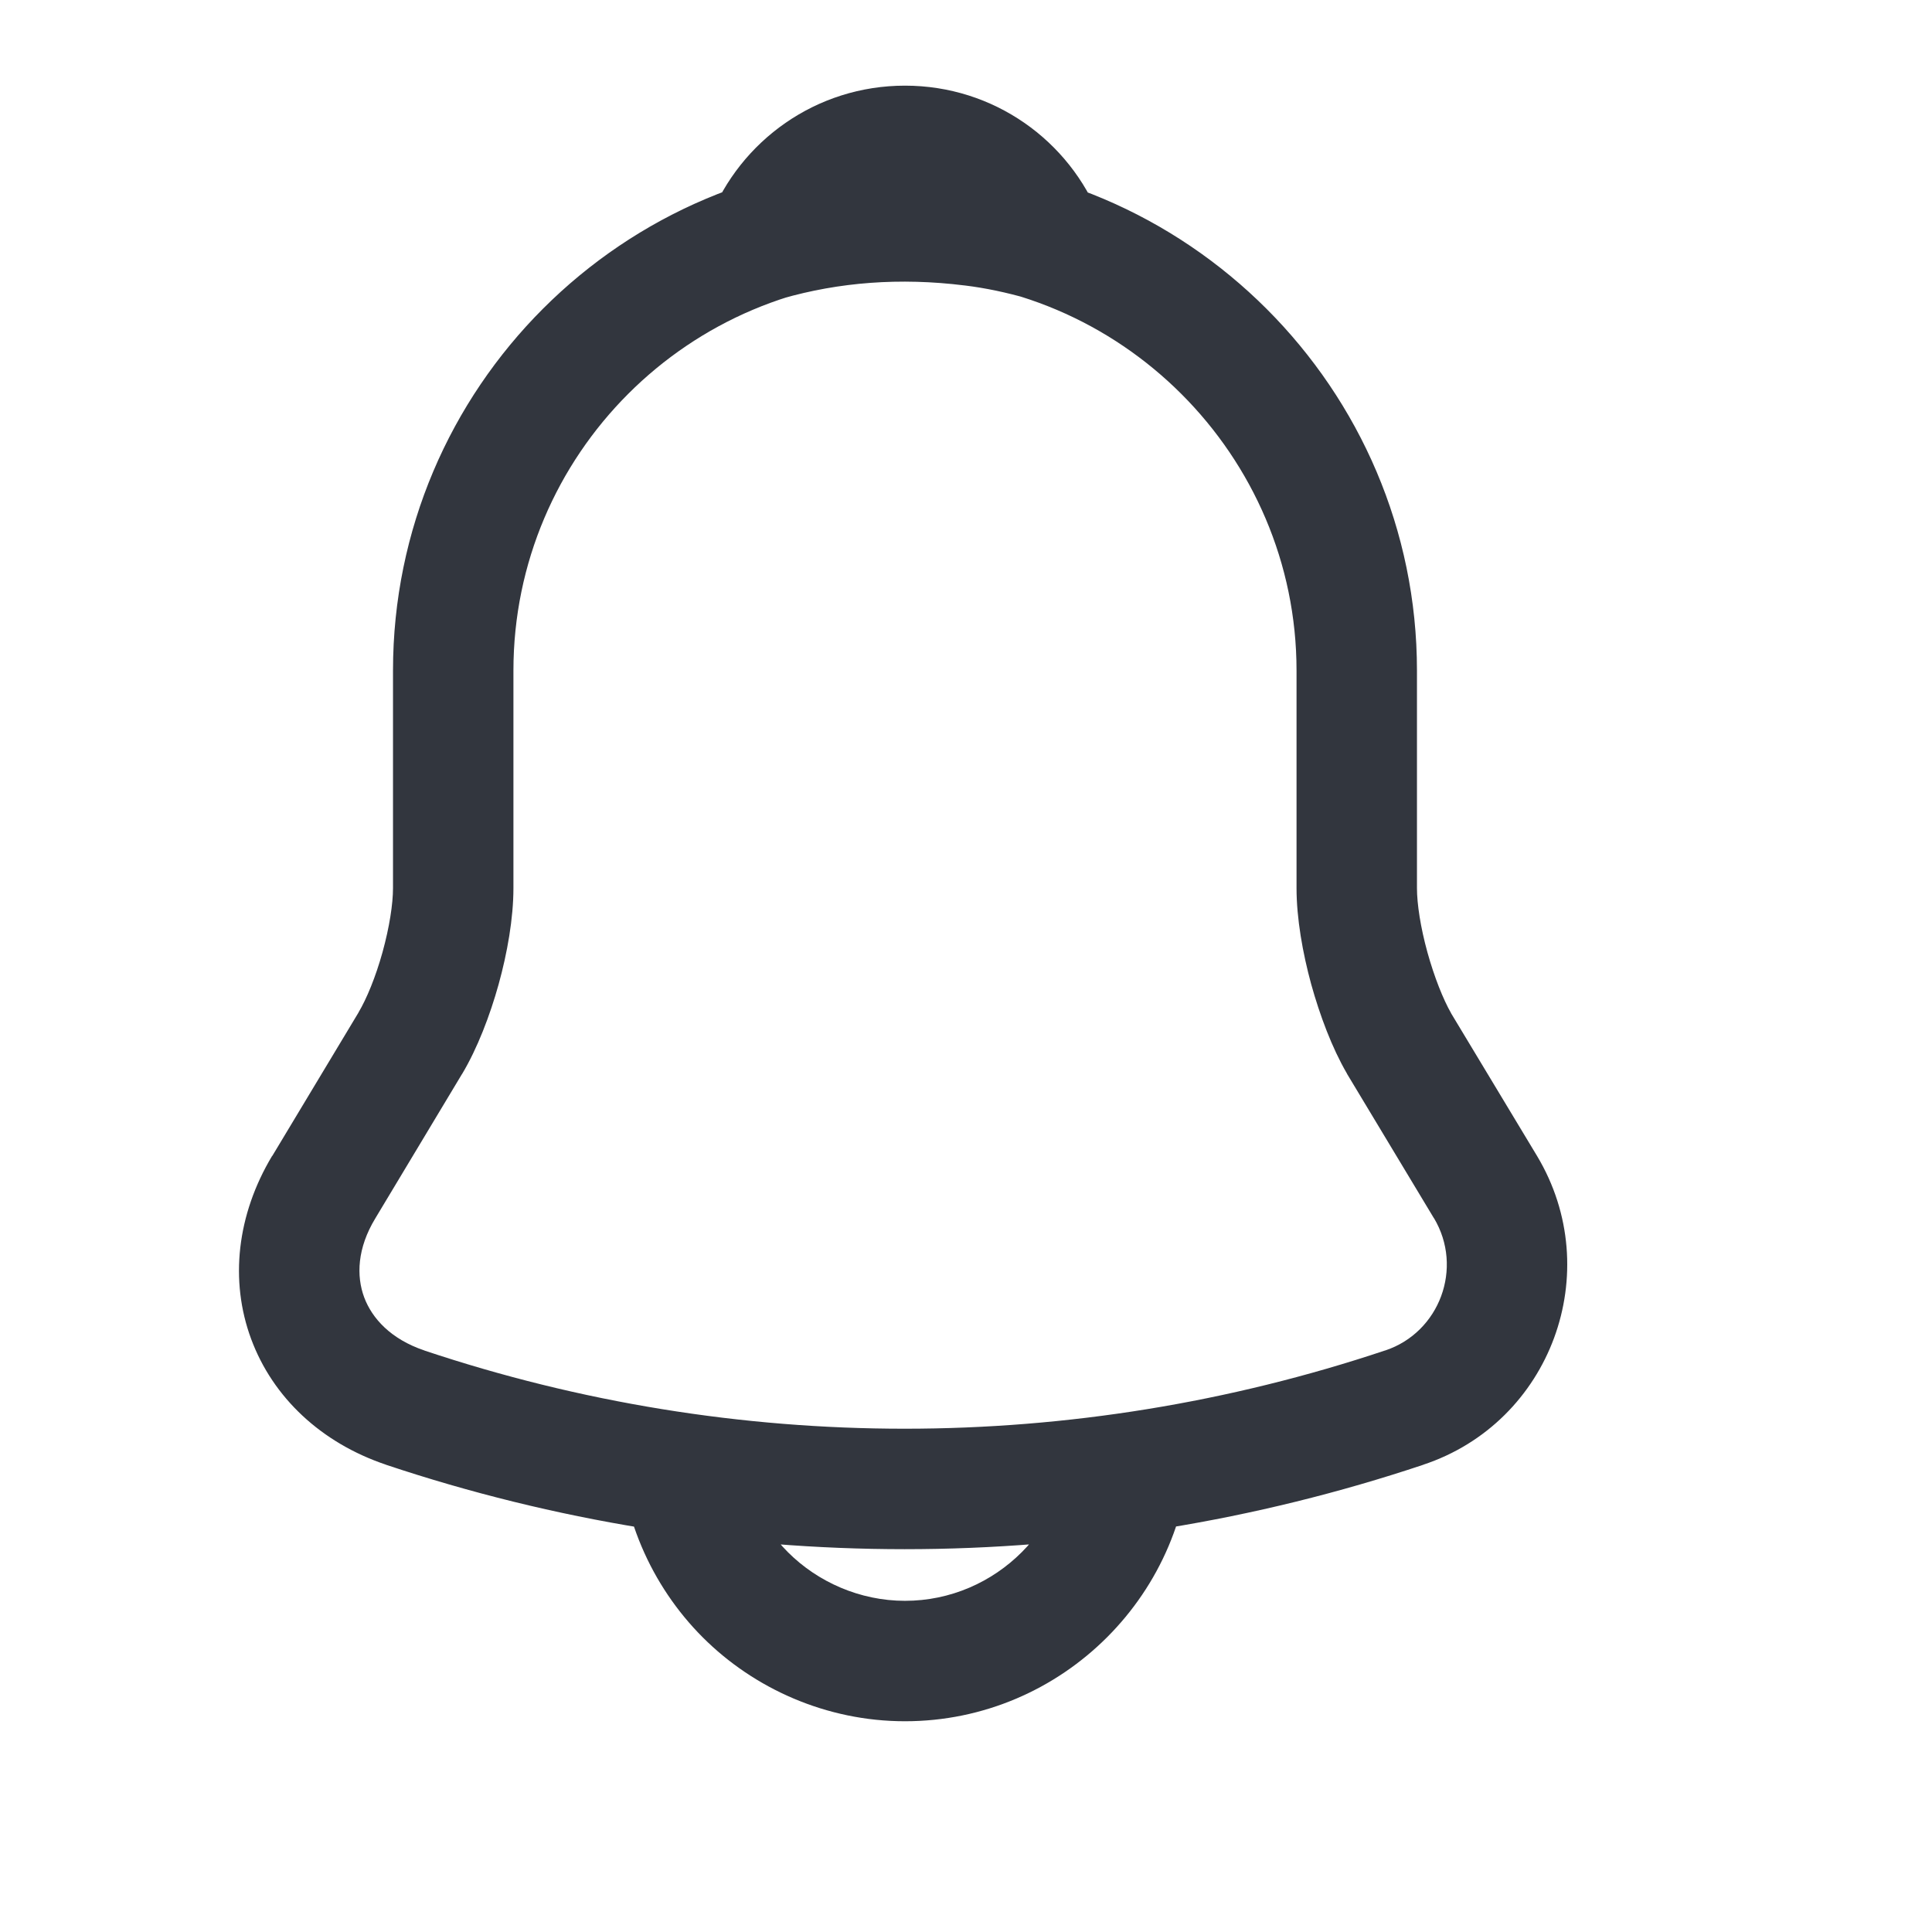 <?xml version="1.0" encoding="utf-8"?>
<svg xmlns="http://www.w3.org/2000/svg" fill="none" height="100%" overflow="visible" preserveAspectRatio="none" style="display: block;" viewBox="0 0 12 12" width="100%">
<g id="vuesax/linear/notification">
<g id="notification">
<path d="M2.549 6.479L2.869 6.672L2.87 6.671L2.549 6.479ZM2.011 7.373L1.691 7.18L1.69 7.18L2.011 7.373ZM2.516 8.743L2.396 9.097L2.398 9.098L2.516 8.743ZM8.721 8.743L8.604 8.388L8.603 8.388L8.721 8.743ZM9.226 7.373L9.547 7.18L9.547 7.18L9.226 7.373ZM8.689 6.479L8.365 6.666L8.368 6.672L8.689 6.479ZM6.486 1.495L6.382 1.854C6.518 1.894 6.666 1.853 6.762 1.747C6.858 1.642 6.886 1.491 6.834 1.359L6.486 1.495ZM6.037 1.402L5.991 1.773L5.992 1.773L6.037 1.402ZM4.756 1.495L4.407 1.359C4.355 1.491 4.383 1.642 4.479 1.747C4.576 1.853 4.723 1.894 4.86 1.854L4.756 1.495ZM5.621 1.359V0.985C3.867 0.985 2.441 2.41 2.441 4.165H2.815H3.189C3.189 2.824 4.28 1.733 5.621 1.733V1.359ZM2.815 4.165H2.441V5.516H2.815H3.189V4.165H2.815ZM2.815 5.516H2.441C2.441 5.614 2.419 5.758 2.376 5.914C2.333 6.069 2.277 6.204 2.227 6.288L2.549 6.479L2.87 6.671C2.965 6.512 3.043 6.308 3.097 6.114C3.151 5.919 3.189 5.704 3.189 5.516H2.815ZM2.549 6.479L2.228 6.287L1.691 7.18L2.011 7.373L2.332 7.566L2.869 6.672L2.549 6.479ZM2.011 7.373L1.69 7.18C1.472 7.544 1.425 7.953 1.56 8.317C1.695 8.681 1.996 8.962 2.396 9.097L2.516 8.743L2.636 8.388C2.428 8.318 2.311 8.189 2.262 8.058C2.213 7.926 2.218 7.753 2.332 7.566L2.011 7.373ZM2.516 8.743L2.398 9.098C4.49 9.797 6.748 9.797 8.84 9.098L8.721 8.743L8.603 8.388C6.664 9.036 4.573 9.036 2.635 8.388L2.516 8.743ZM8.721 8.743L8.839 9.098C9.634 8.835 9.978 7.899 9.547 7.18L9.226 7.373L8.906 7.565C9.092 7.875 8.941 8.276 8.604 8.388L8.721 8.743ZM9.226 7.373L9.547 7.18L9.009 6.287L8.689 6.479L8.368 6.672L8.906 7.566L9.226 7.373ZM8.689 6.479L9.013 6.293C8.964 6.207 8.909 6.07 8.866 5.915C8.823 5.759 8.801 5.614 8.801 5.516H8.427H8.053C8.053 5.704 8.091 5.919 8.144 6.113C8.198 6.307 8.273 6.508 8.365 6.666L8.689 6.479ZM8.427 5.516H8.801V4.165H8.427H8.053V5.516H8.427ZM8.427 4.165H8.801C8.801 2.415 7.371 0.985 5.621 0.985V1.359V1.733C6.958 1.733 8.053 2.828 8.053 4.165H8.427ZM6.486 1.495L6.59 1.136C6.429 1.089 6.259 1.052 6.082 1.03L6.037 1.402L5.992 1.773C6.123 1.789 6.253 1.817 6.382 1.854L6.486 1.495ZM6.037 1.402L6.083 1.03C5.587 0.968 5.105 1.004 4.651 1.136L4.756 1.495L4.86 1.854C5.211 1.753 5.589 1.723 5.991 1.773L6.037 1.402ZM4.756 1.495L5.104 1.632C5.185 1.425 5.386 1.28 5.621 1.28V0.906V0.532C5.07 0.532 4.598 0.873 4.407 1.359L4.756 1.495ZM5.621 0.906V1.28C5.855 1.28 6.057 1.425 6.138 1.632L6.486 1.495L6.834 1.359C6.644 0.873 6.172 0.532 5.621 0.532V0.906ZM7.023 8.914H6.649C6.649 9.479 6.186 9.943 5.621 9.943V10.317V10.691C6.599 10.691 7.398 9.892 7.398 8.914H7.023ZM5.621 10.317V9.943C5.341 9.943 5.079 9.826 4.894 9.641L4.629 9.905L4.365 10.17C4.684 10.489 5.134 10.691 5.621 10.691V10.317ZM4.629 9.905L4.894 9.641C4.708 9.455 4.592 9.194 4.592 8.914H4.218H3.844C3.844 9.401 4.045 9.85 4.365 10.17L4.629 9.905Z" fill="#32363E" id="Vector"/>
<g id="Vector_2" opacity="0">
</g>
</g>
</g>
</svg>